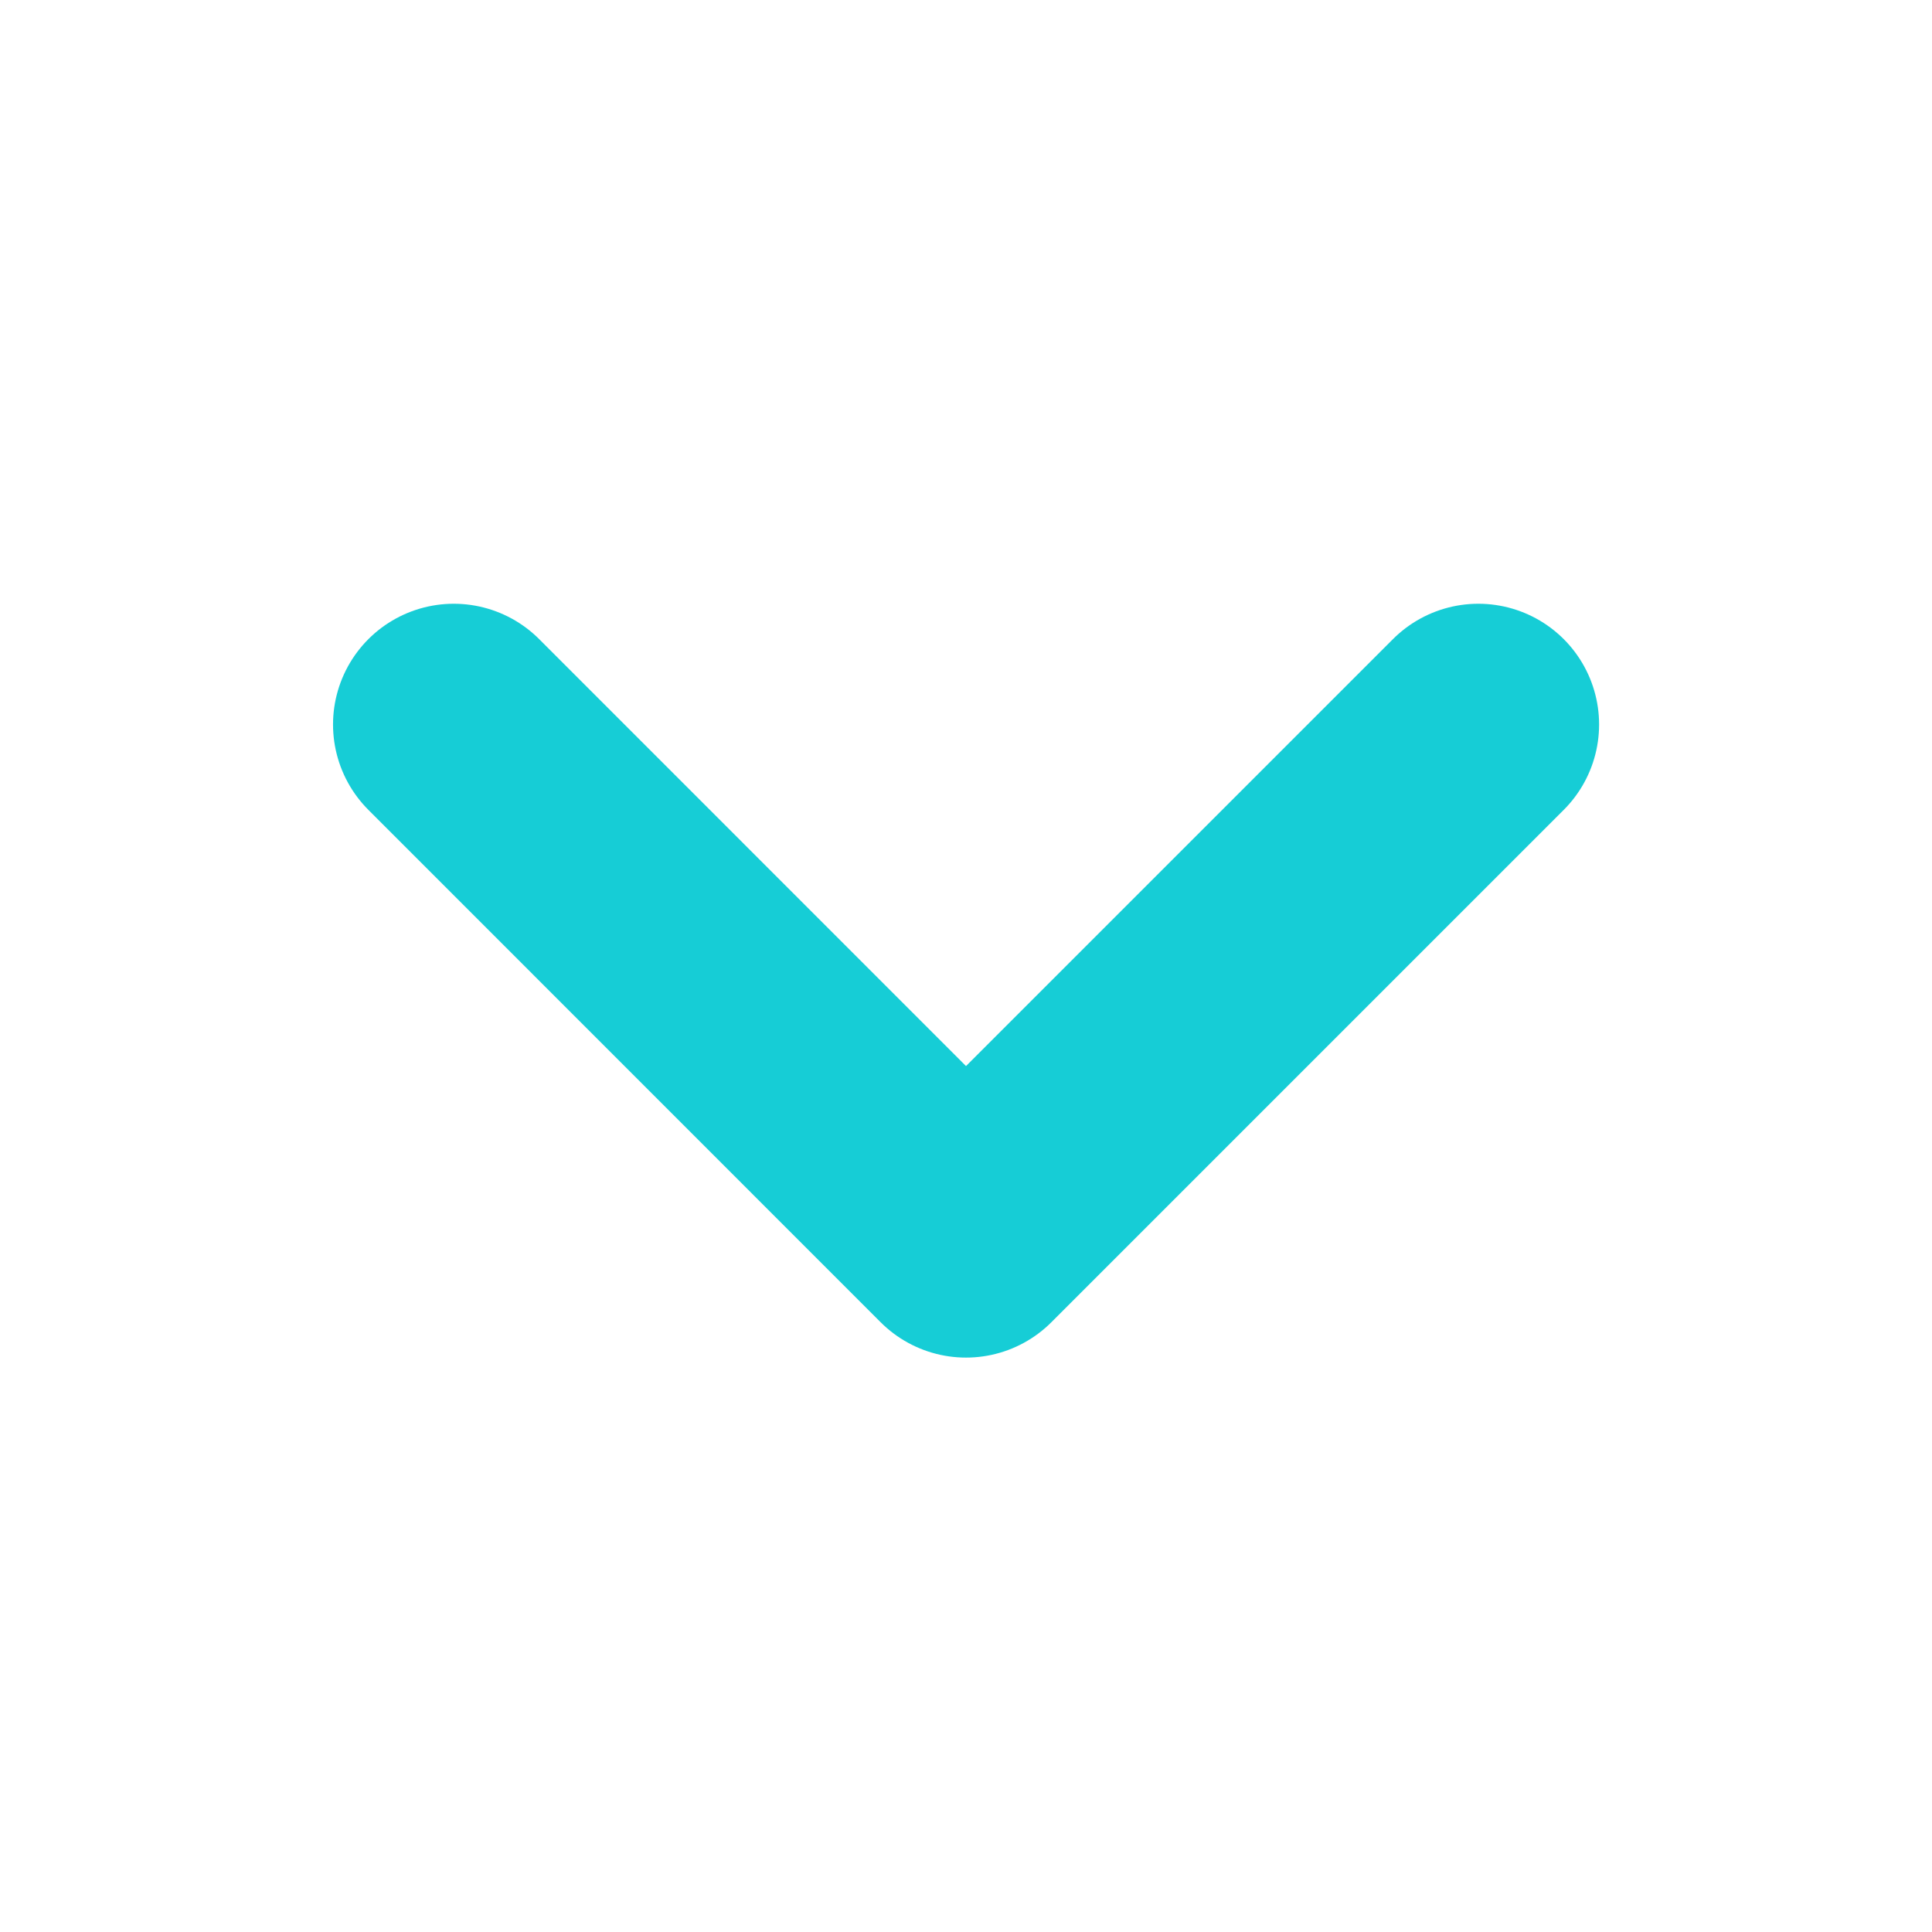 <svg width="16" height="16" viewBox="0 0 16 16" fill="none" xmlns="http://www.w3.org/2000/svg">
<path d="M12.243 6L8 10.243L3.758 6" stroke="#16CDD6" stroke-width="2" stroke-linecap="round" stroke-linejoin="round"/>
</svg>
